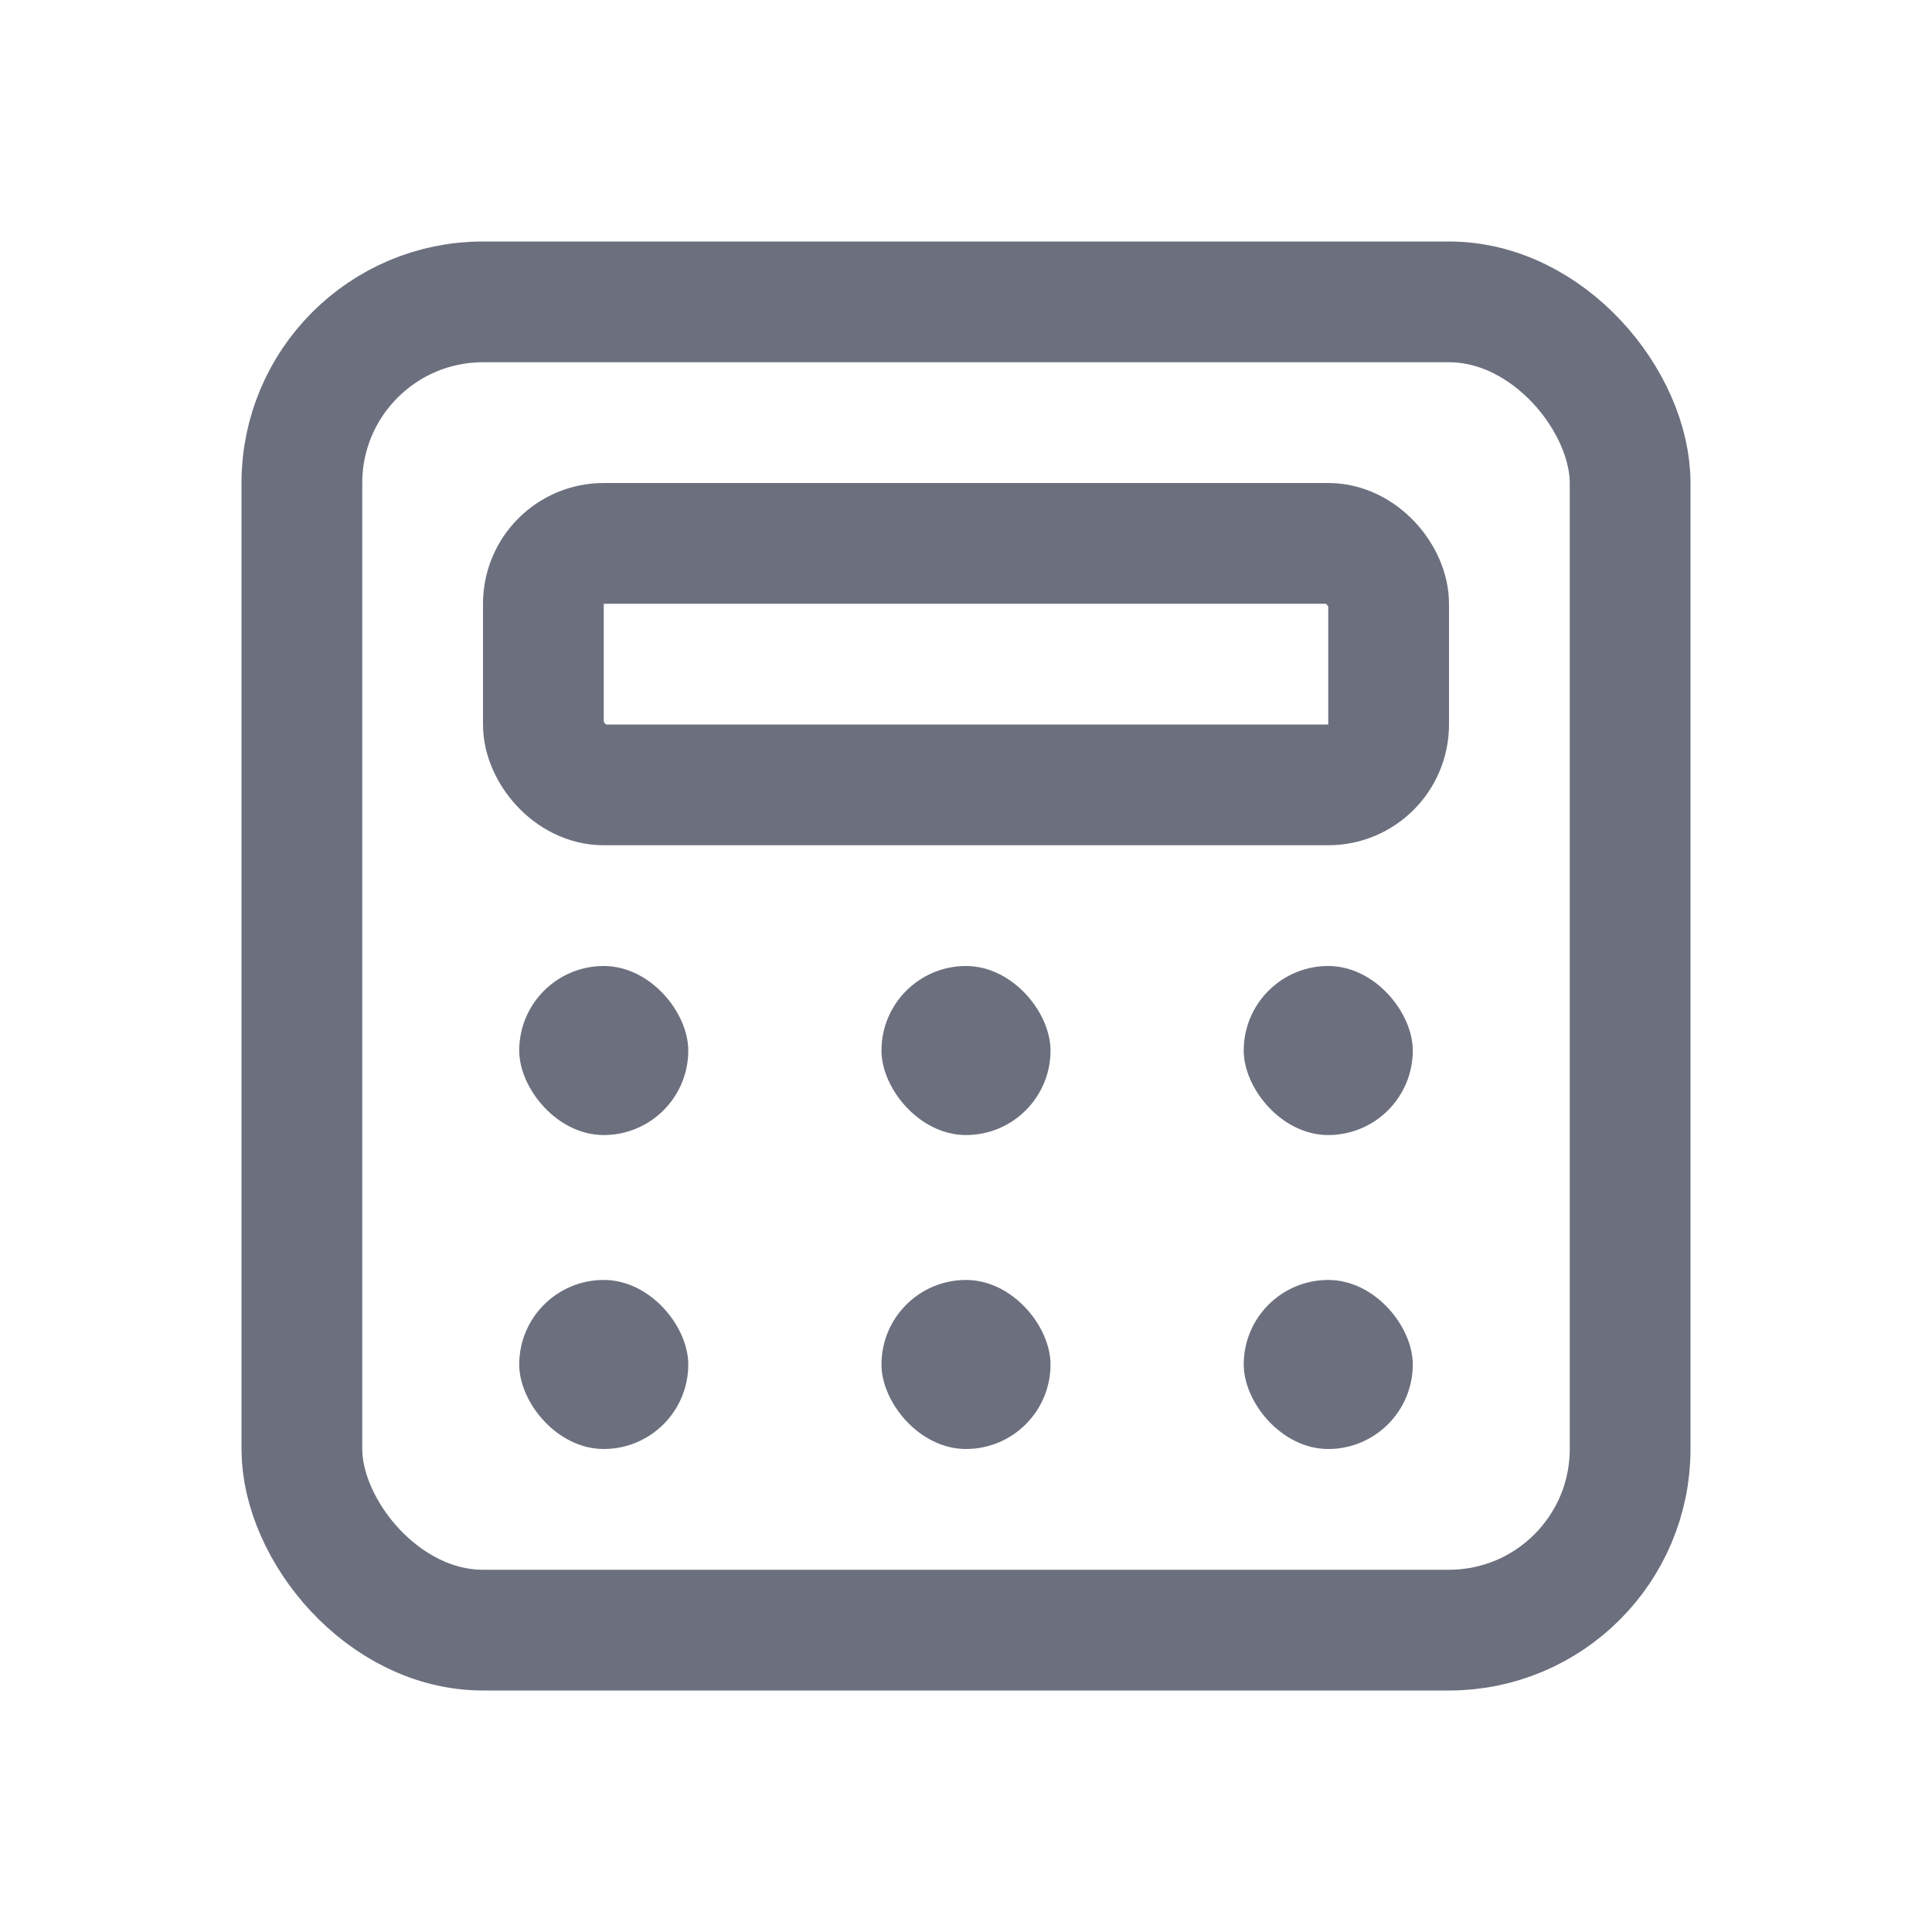 <!-- Copyright 2000-2022 JetBrains s.r.o. and contributors. Use of this source code is governed by the Apache 2.0 license. -->
<svg width="16" height="16" viewBox="0 0 16 16" fill="none" xmlns="http://www.w3.org/2000/svg">
<rect x="2.5" y="2.5" width="11" height="11" rx="1.5" stroke="#6C707E" />
<rect x="4.5" y="4.5" width="7" height="2" rx="0.5" stroke="#6C707E" />
<rect x="4.3" y="8" width="1.4" height="1.4" rx="0.7" fill="#6C707E" />
<rect x="7.3" y="8" width="1.4" height="1.4" rx="0.7" fill="#6C707E" />
<rect x="10.3" y="8" width="1.4" height="1.4" rx="0.7" fill="#6C707E" />
<rect x="4.3" y="10.6" width="1.4" height="1.4" rx="0.7" fill="#6C707E" />
<rect x="7.3" y="10.6" width="1.4" height="1.4" rx="0.7" fill="#6C707E" />
<rect x="10.3" y="10.6" width="1.4" height="1.4" rx="0.7" fill="#6C707E" />
</svg>
